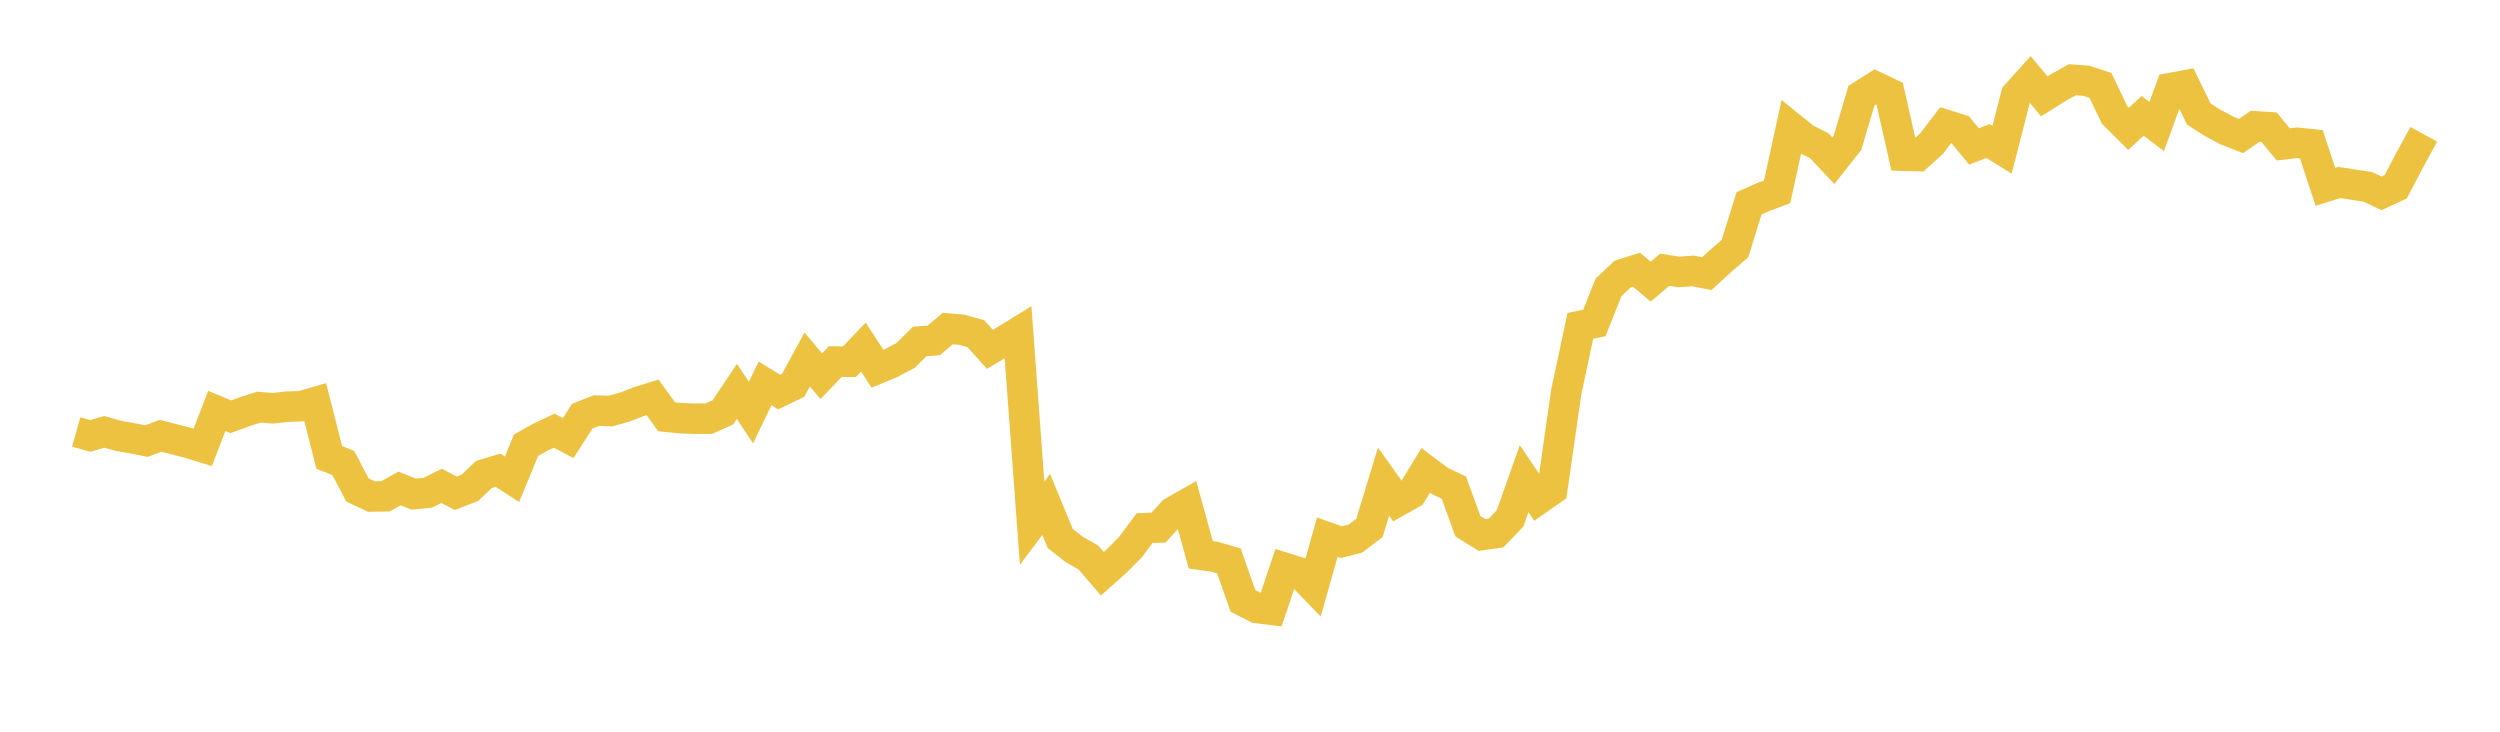 <svg width="164" height="48" xmlns="http://www.w3.org/2000/svg" xmlns:xlink="http://www.w3.org/1999/xlink"><path fill="none" stroke="rgb(237,194,64)" stroke-width="2" d="M5,28.338L5.922,28.597L6.844,28.329L7.766,28.593L8.689,28.754L9.611,28.935L10.533,28.59L11.455,28.822L12.377,29.064L13.299,29.346L14.222,26.955L15.144,27.34L16.066,27.001L16.988,26.708L17.91,26.783L18.832,26.679L19.754,26.647L20.677,26.381L21.599,30.009L22.521,30.37L23.443,32.137L24.365,32.572L25.287,32.558L26.21,32.044L27.132,32.416L28.054,32.325L28.976,31.873L29.898,32.359L30.82,32.002L31.743,31.128L32.665,30.845L33.587,31.44L34.509,29.206L35.431,28.687L36.353,28.253L37.275,28.738L38.198,27.3L39.12,26.935L40.042,26.966L40.964,26.709L41.886,26.355L42.808,26.067L43.731,27.343L44.653,27.434L45.575,27.465L46.497,27.465L47.419,27.052L48.341,25.675L49.263,27.066L50.186,25.149L51.108,25.718L52.03,25.277L52.952,23.581L53.874,24.681L54.796,23.718L55.719,23.732L56.641,22.767L57.563,24.19L58.485,23.805L59.407,23.318L60.329,22.401L61.251,22.332L62.174,21.552L63.096,21.635L64.018,21.893L64.94,22.916L65.862,22.366L66.784,21.799L67.707,34.317L68.629,33.09L69.551,35.323L70.473,36.048L71.395,36.569L72.317,37.64L73.24,36.815L74.162,35.887L75.084,34.645L76.006,34.607L76.928,33.587L77.85,33.06L78.772,36.396L79.695,36.526L80.617,36.795L81.539,39.422L82.461,39.889L83.383,40.003L84.305,37.259L85.228,37.545L86.15,38.501L87.072,35.243L87.994,35.563L88.916,35.332L89.838,34.631L90.76,31.595L91.683,32.892L92.605,32.37L93.527,30.854L94.449,31.55L95.371,31.985L96.293,34.52L97.216,35.098L98.138,34.967L99.06,34.007L99.982,31.402L100.904,32.763L101.826,32.122L102.749,25.703L103.671,21.377L104.593,21.184L105.515,18.857L106.437,17.985L107.359,17.696L108.281,18.474L109.204,17.696L110.126,17.84L111.048,17.774L111.97,17.947L112.892,17.103L113.814,16.307L114.737,13.338L115.659,12.931L116.581,12.584L117.503,8.353L118.425,9.095L119.347,9.563L120.269,10.542L121.192,9.372L122.114,6.269L123.036,5.687L123.958,6.125L124.88,10.214L125.802,10.24L126.725,9.406L127.647,8.197L128.569,8.482L129.491,9.605L130.413,9.251L131.335,9.823L132.257,6.234L133.18,5.209L134.102,6.319L135.024,5.745L135.946,5.229L136.868,5.299L137.79,5.603L138.713,7.533L139.635,8.453L140.557,7.6L141.479,8.298L142.401,5.774L143.323,5.602L144.246,7.485L145.168,8.073L146.09,8.562L147.012,8.921L147.934,8.287L148.856,8.345L149.778,9.472L150.701,9.365L151.623,9.461L152.545,12.253L153.467,11.968L154.389,12.115L155.311,12.253L156.234,12.684L157.156,12.256L158.078,10.5L159,8.809"></path></svg>